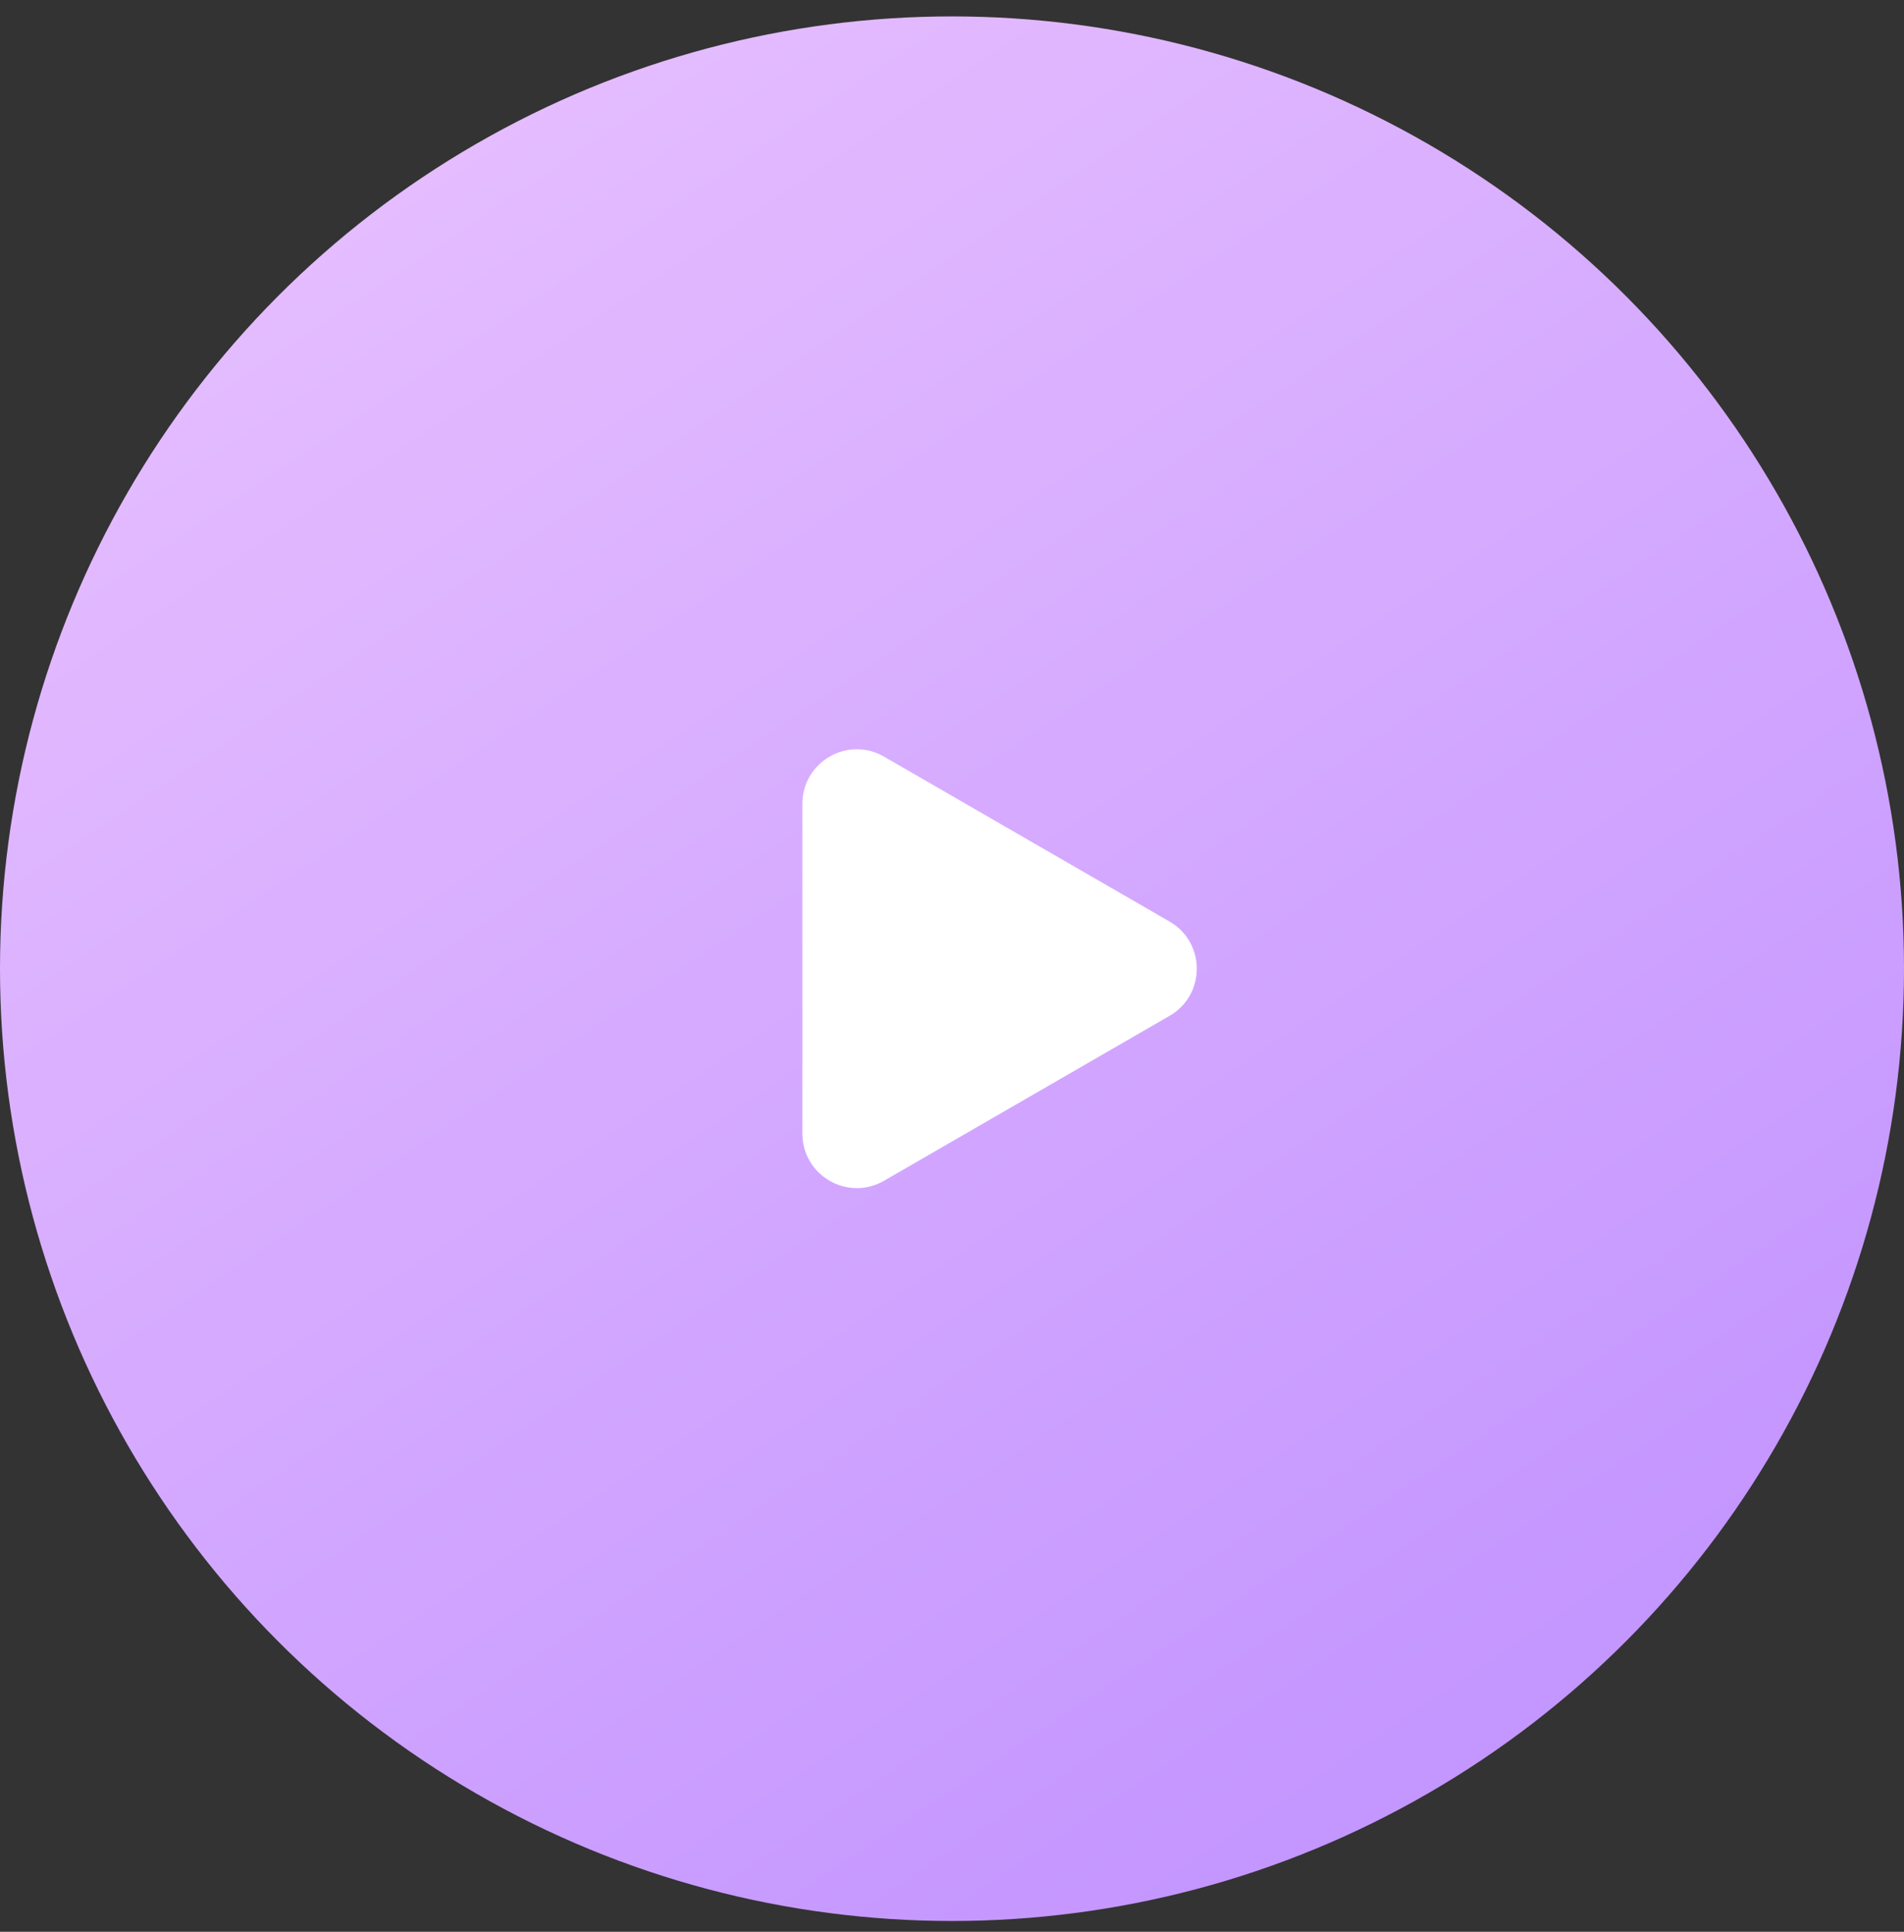 <?xml version="1.0" encoding="UTF-8"?> <svg xmlns="http://www.w3.org/2000/svg" width="70" height="71" viewBox="0 0 70 71" fill="none"><rect x="0" y="0" width="70" height="71" fill="#333333" stroke="none"/> <circle cx="35" cy="35.603" r="35" fill="url(#paint0_linear)"></circle> <path d="M43 33.871C44.333 34.641 44.333 36.566 43 37.335L32.5 43.398C31.167 44.167 29.5 43.205 29.5 41.666L29.5 29.541C29.5 28.002 31.167 27.039 32.5 27.809L43 33.871Z" fill="white"></path> <defs> <linearGradient id="paint0_linear" x1="3.083" y1="-5.029" x2="50.208" y2="65.372" gradientUnits="userSpaceOnUse"> <stop stop-color="#ECC5FF"></stop> <stop offset="1" stop-color="#C496FF"></stop> </linearGradient> </defs> </svg> 